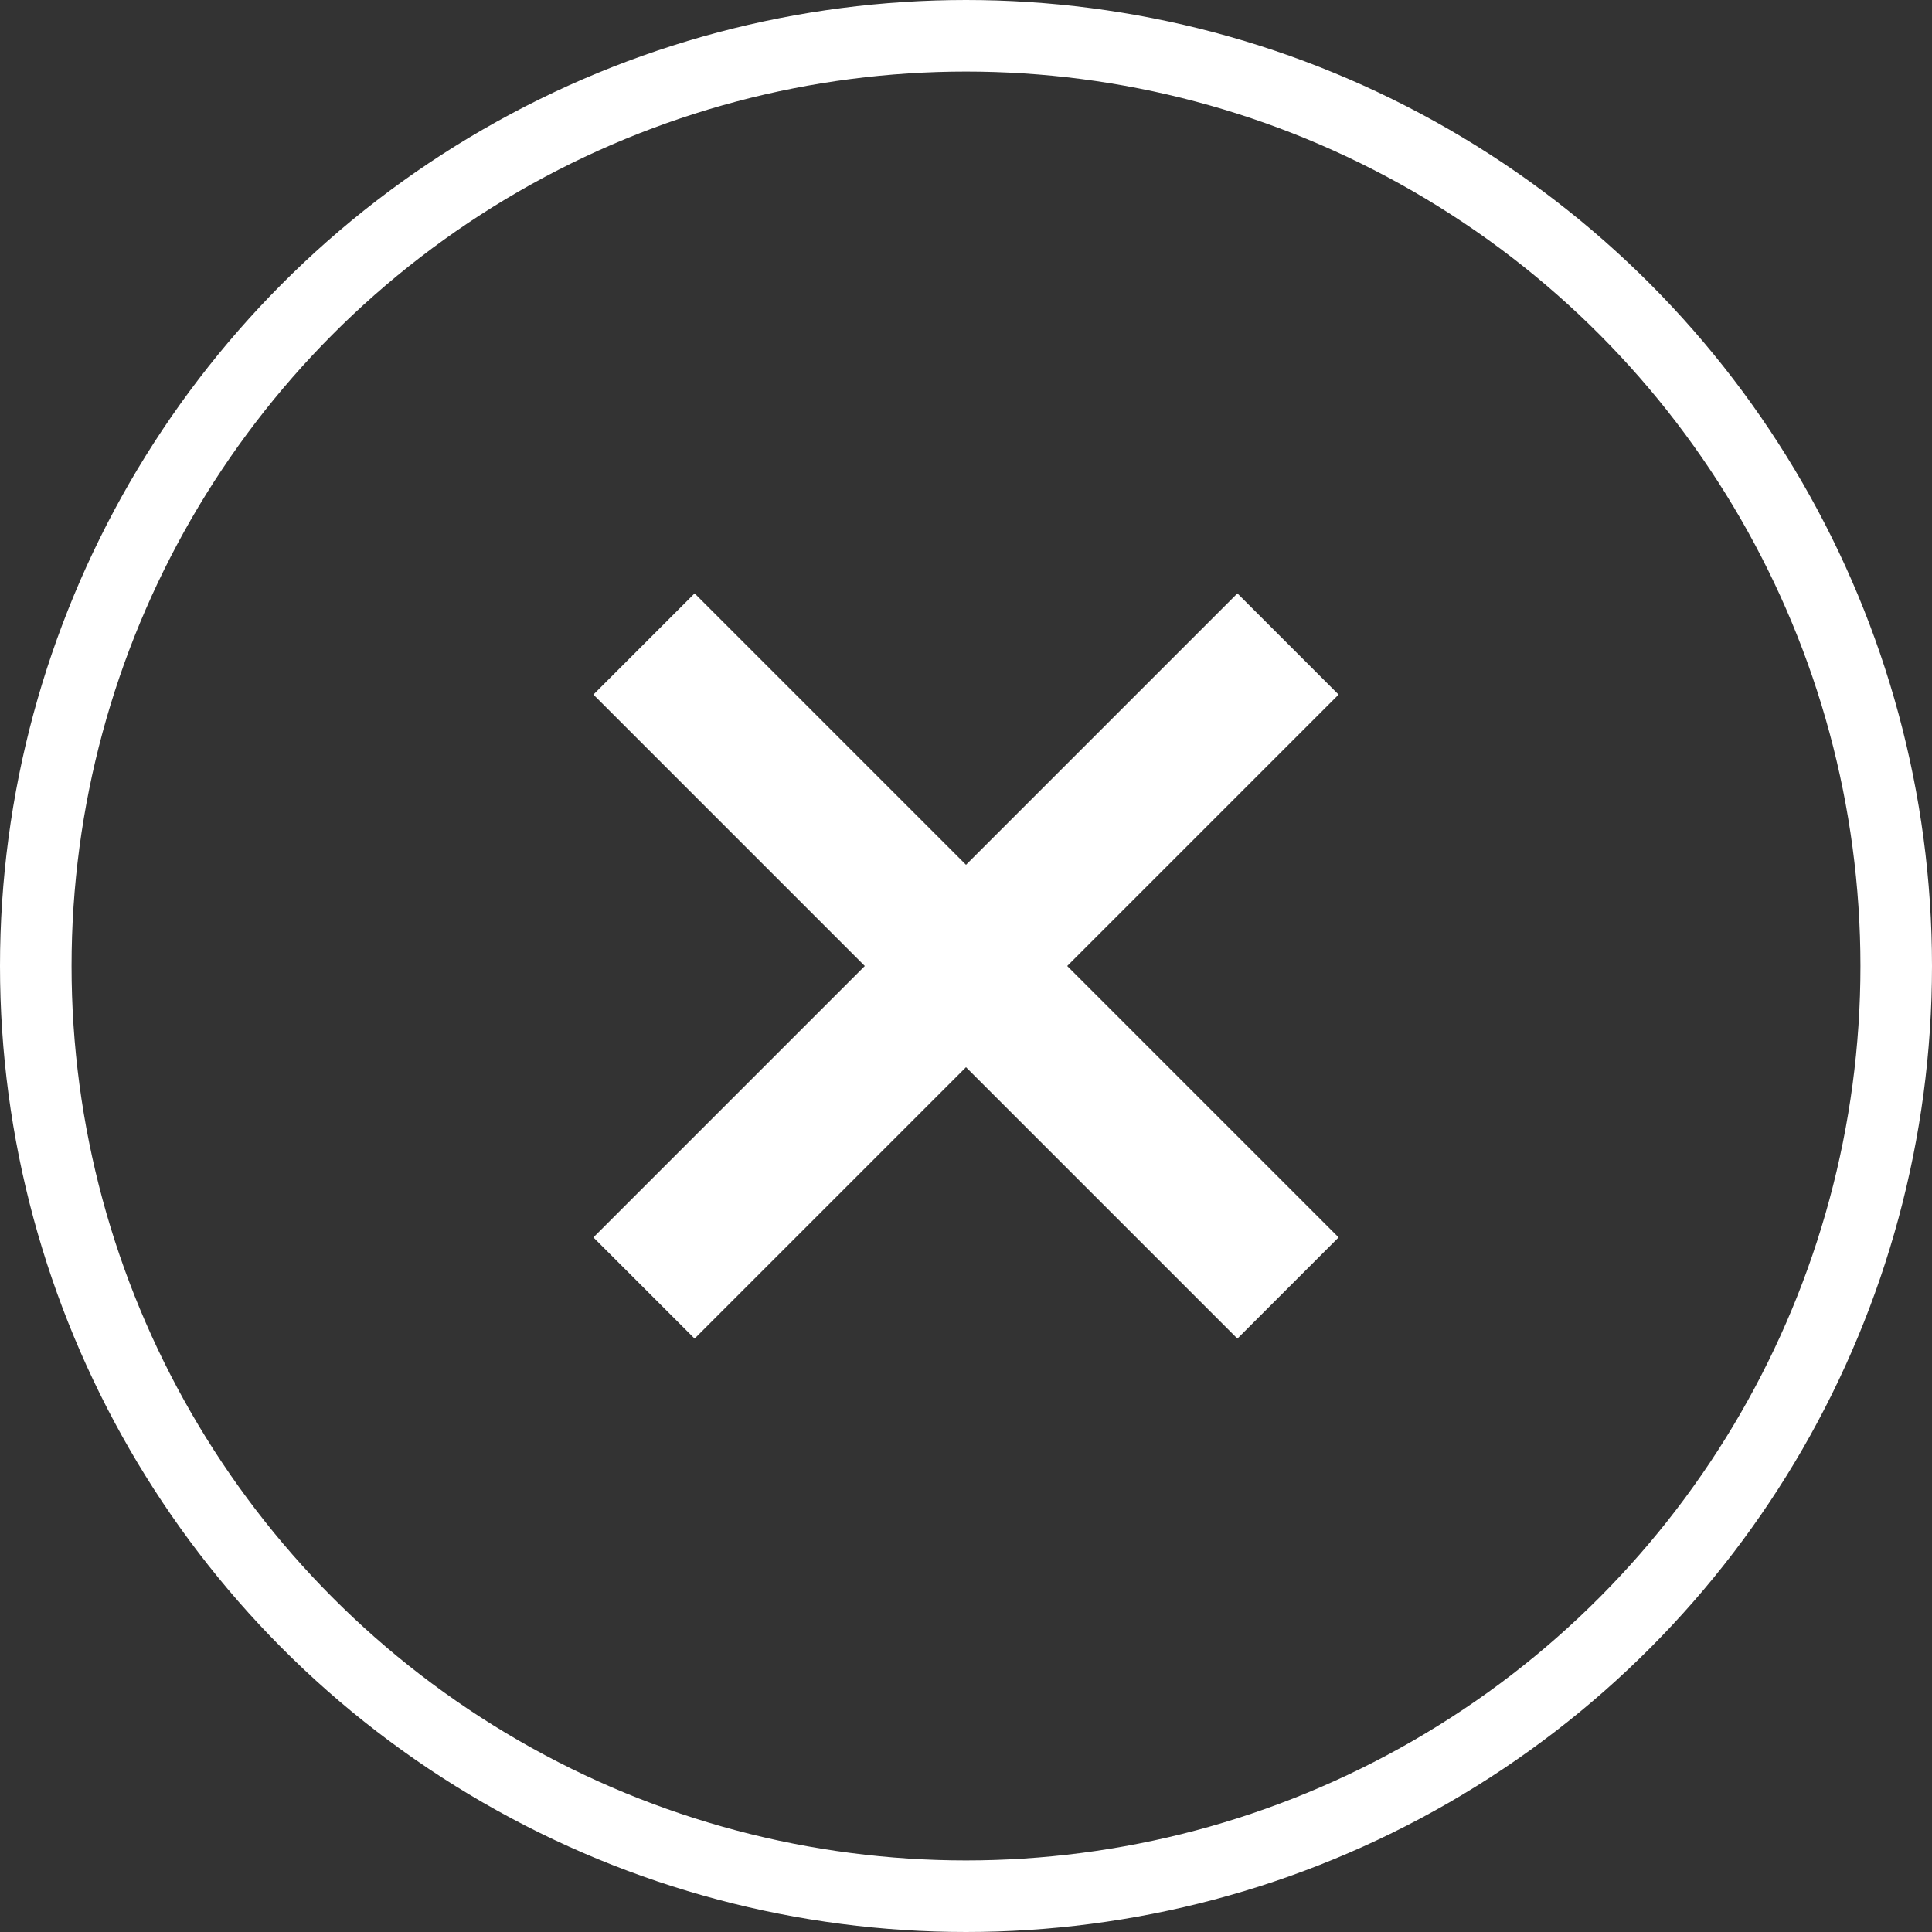 <?xml version="1.0" encoding="utf-8"?>
<svg xmlns="http://www.w3.org/2000/svg" width="27" height="27" viewBox="0 0 27 27" fill="none"><rect x="0" y="0" width="27" height="27" fill="#333333" stroke="none"/><circle cx="13.5" cy="13.5" r="13" stroke="white"/><path d="M9 9L18 18" stroke="white" stroke-width="2"/><path d="M18 9L9 18" stroke="white" stroke-width="2"/></svg>
